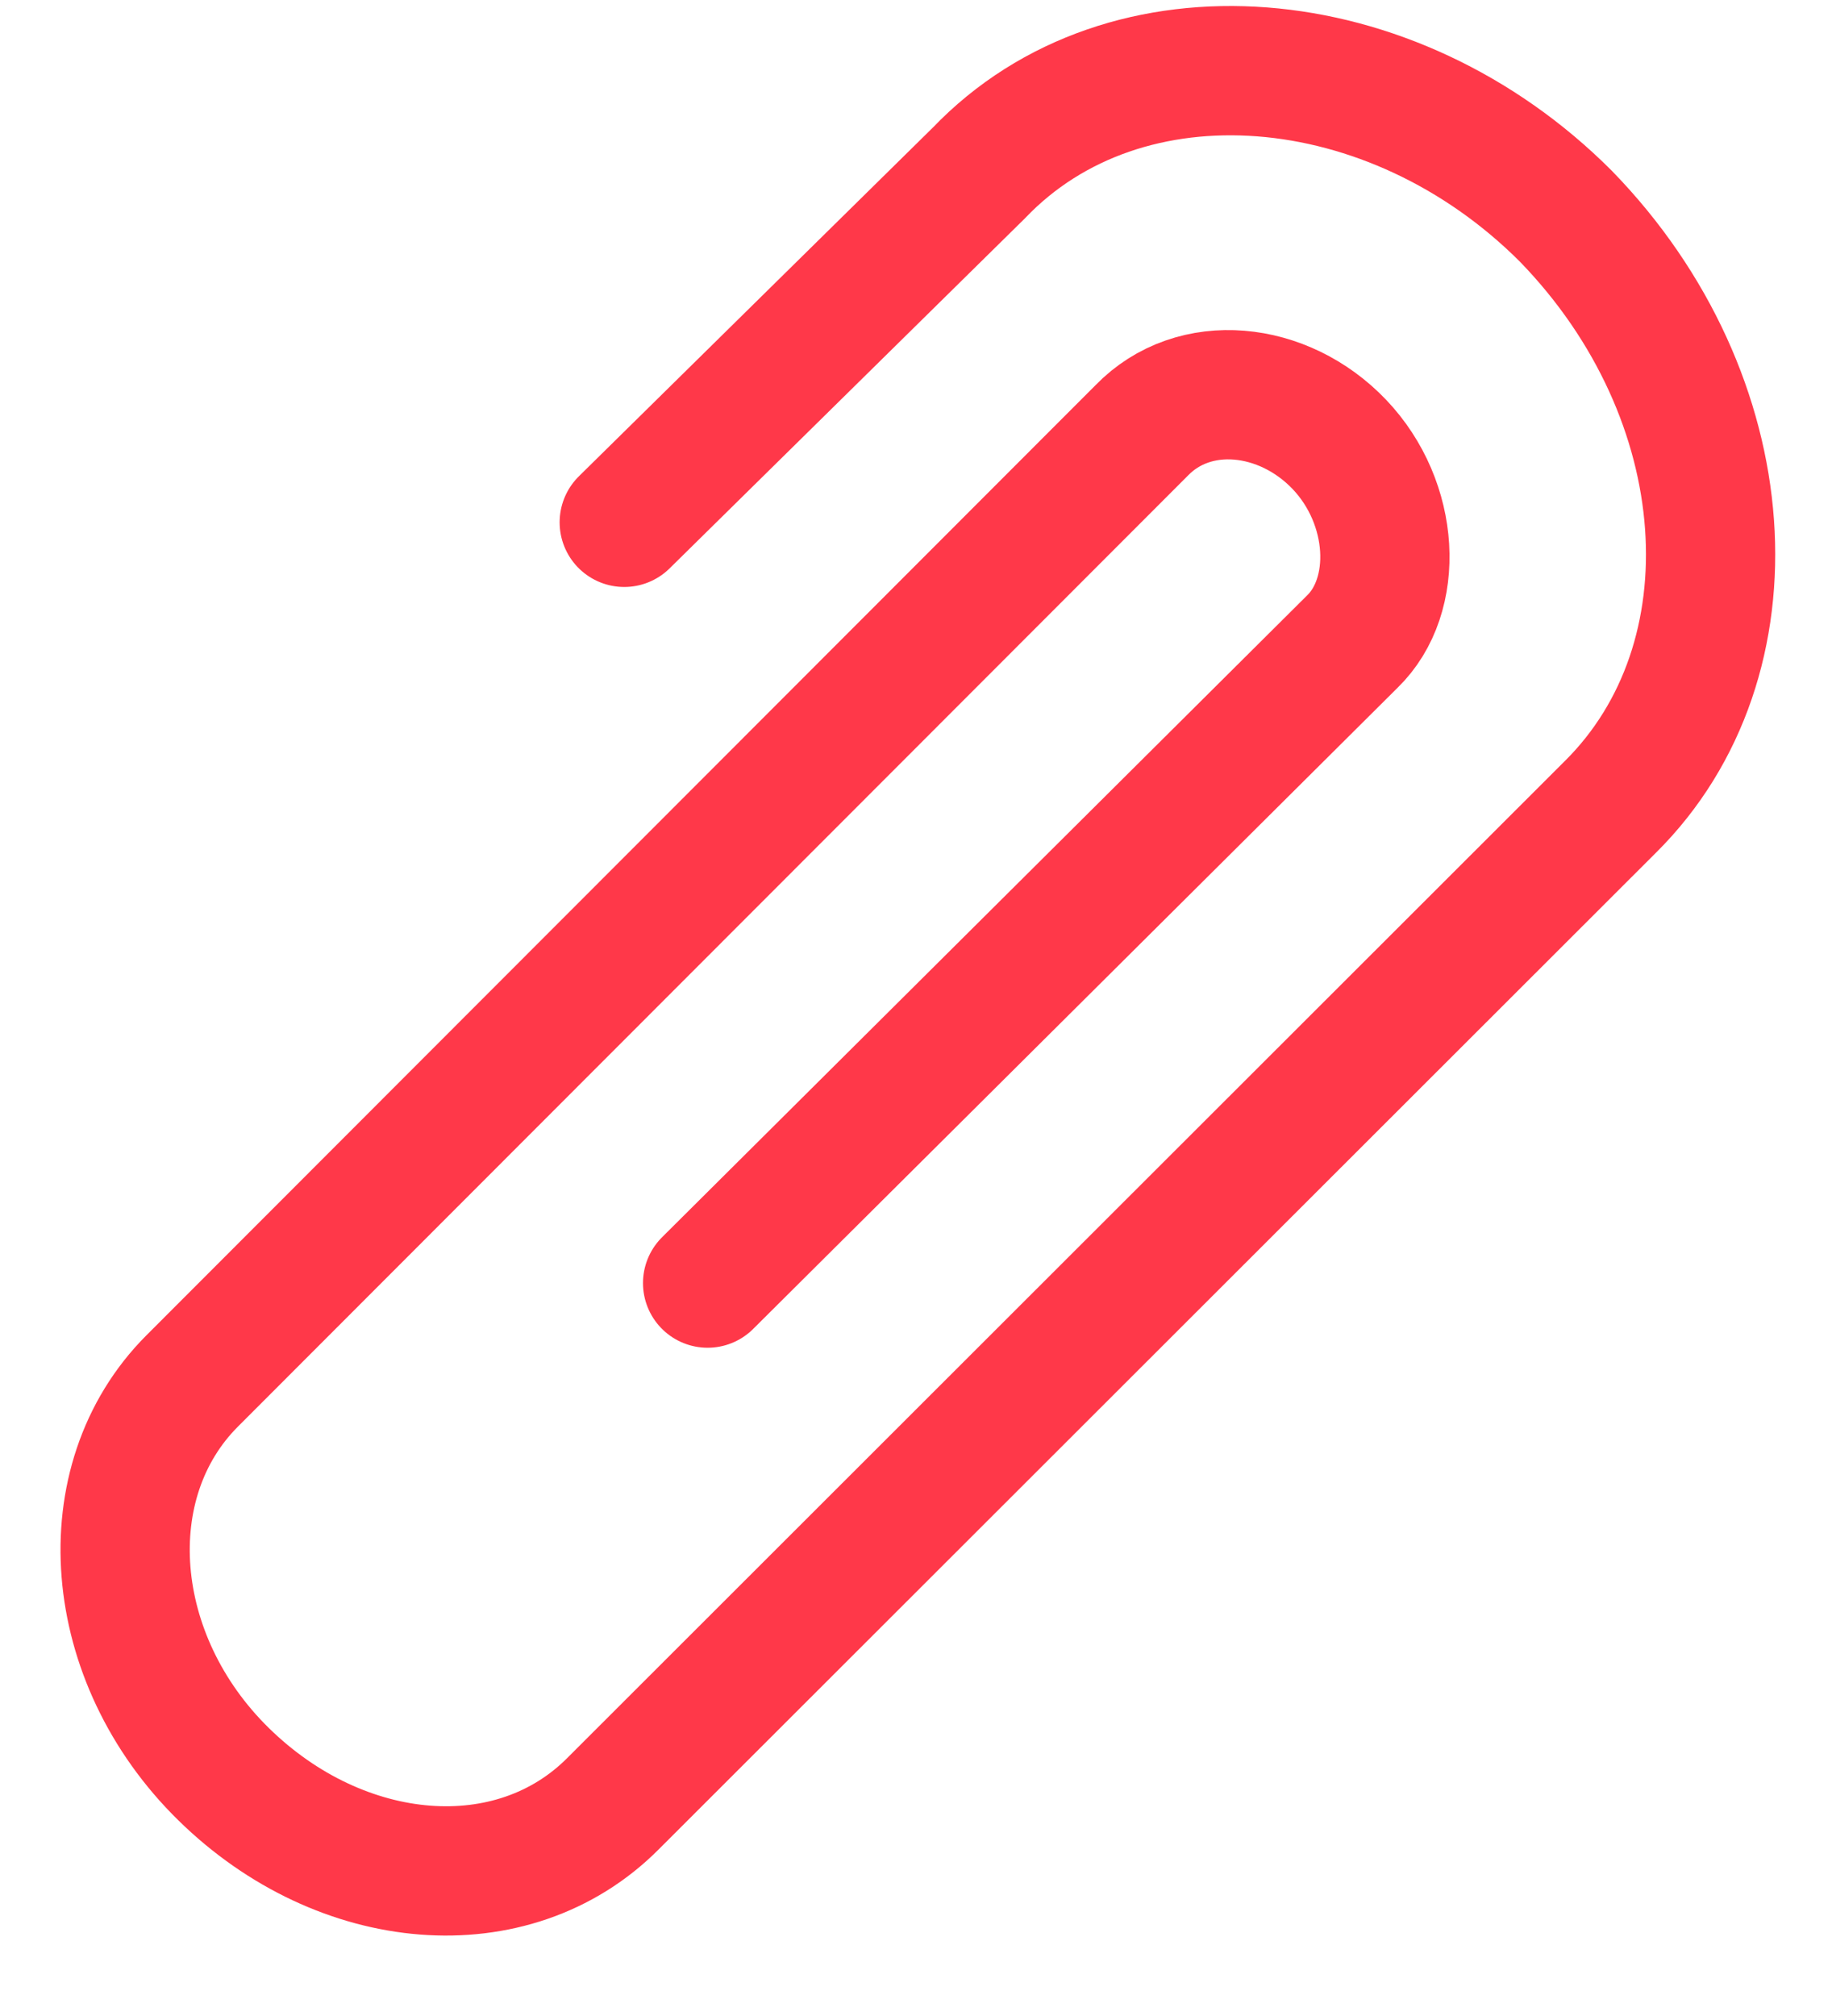 <svg width="20" height="22" viewBox="0 0 20 22" fill="none" xmlns="http://www.w3.org/2000/svg">
<path d="M7.725 14.002L14.761 7.004C15.283 6.499 15.232 5.49 14.622 4.85C14.012 4.21 13.035 4.107 12.463 4.698L2.096 15.072C1.002 16.169 1.154 18.1 2.442 19.362C3.729 20.624 5.597 20.781 6.691 19.684L17.581 8.805C19.197 7.203 19.011 4.331 17.096 2.361C15.198 0.459 12.285 0.217 10.687 1.887L6.815 5.7" stroke="#FF3849" stroke-width="1.411" stroke-miterlimit="10" stroke-linecap="round"/>
</svg>
